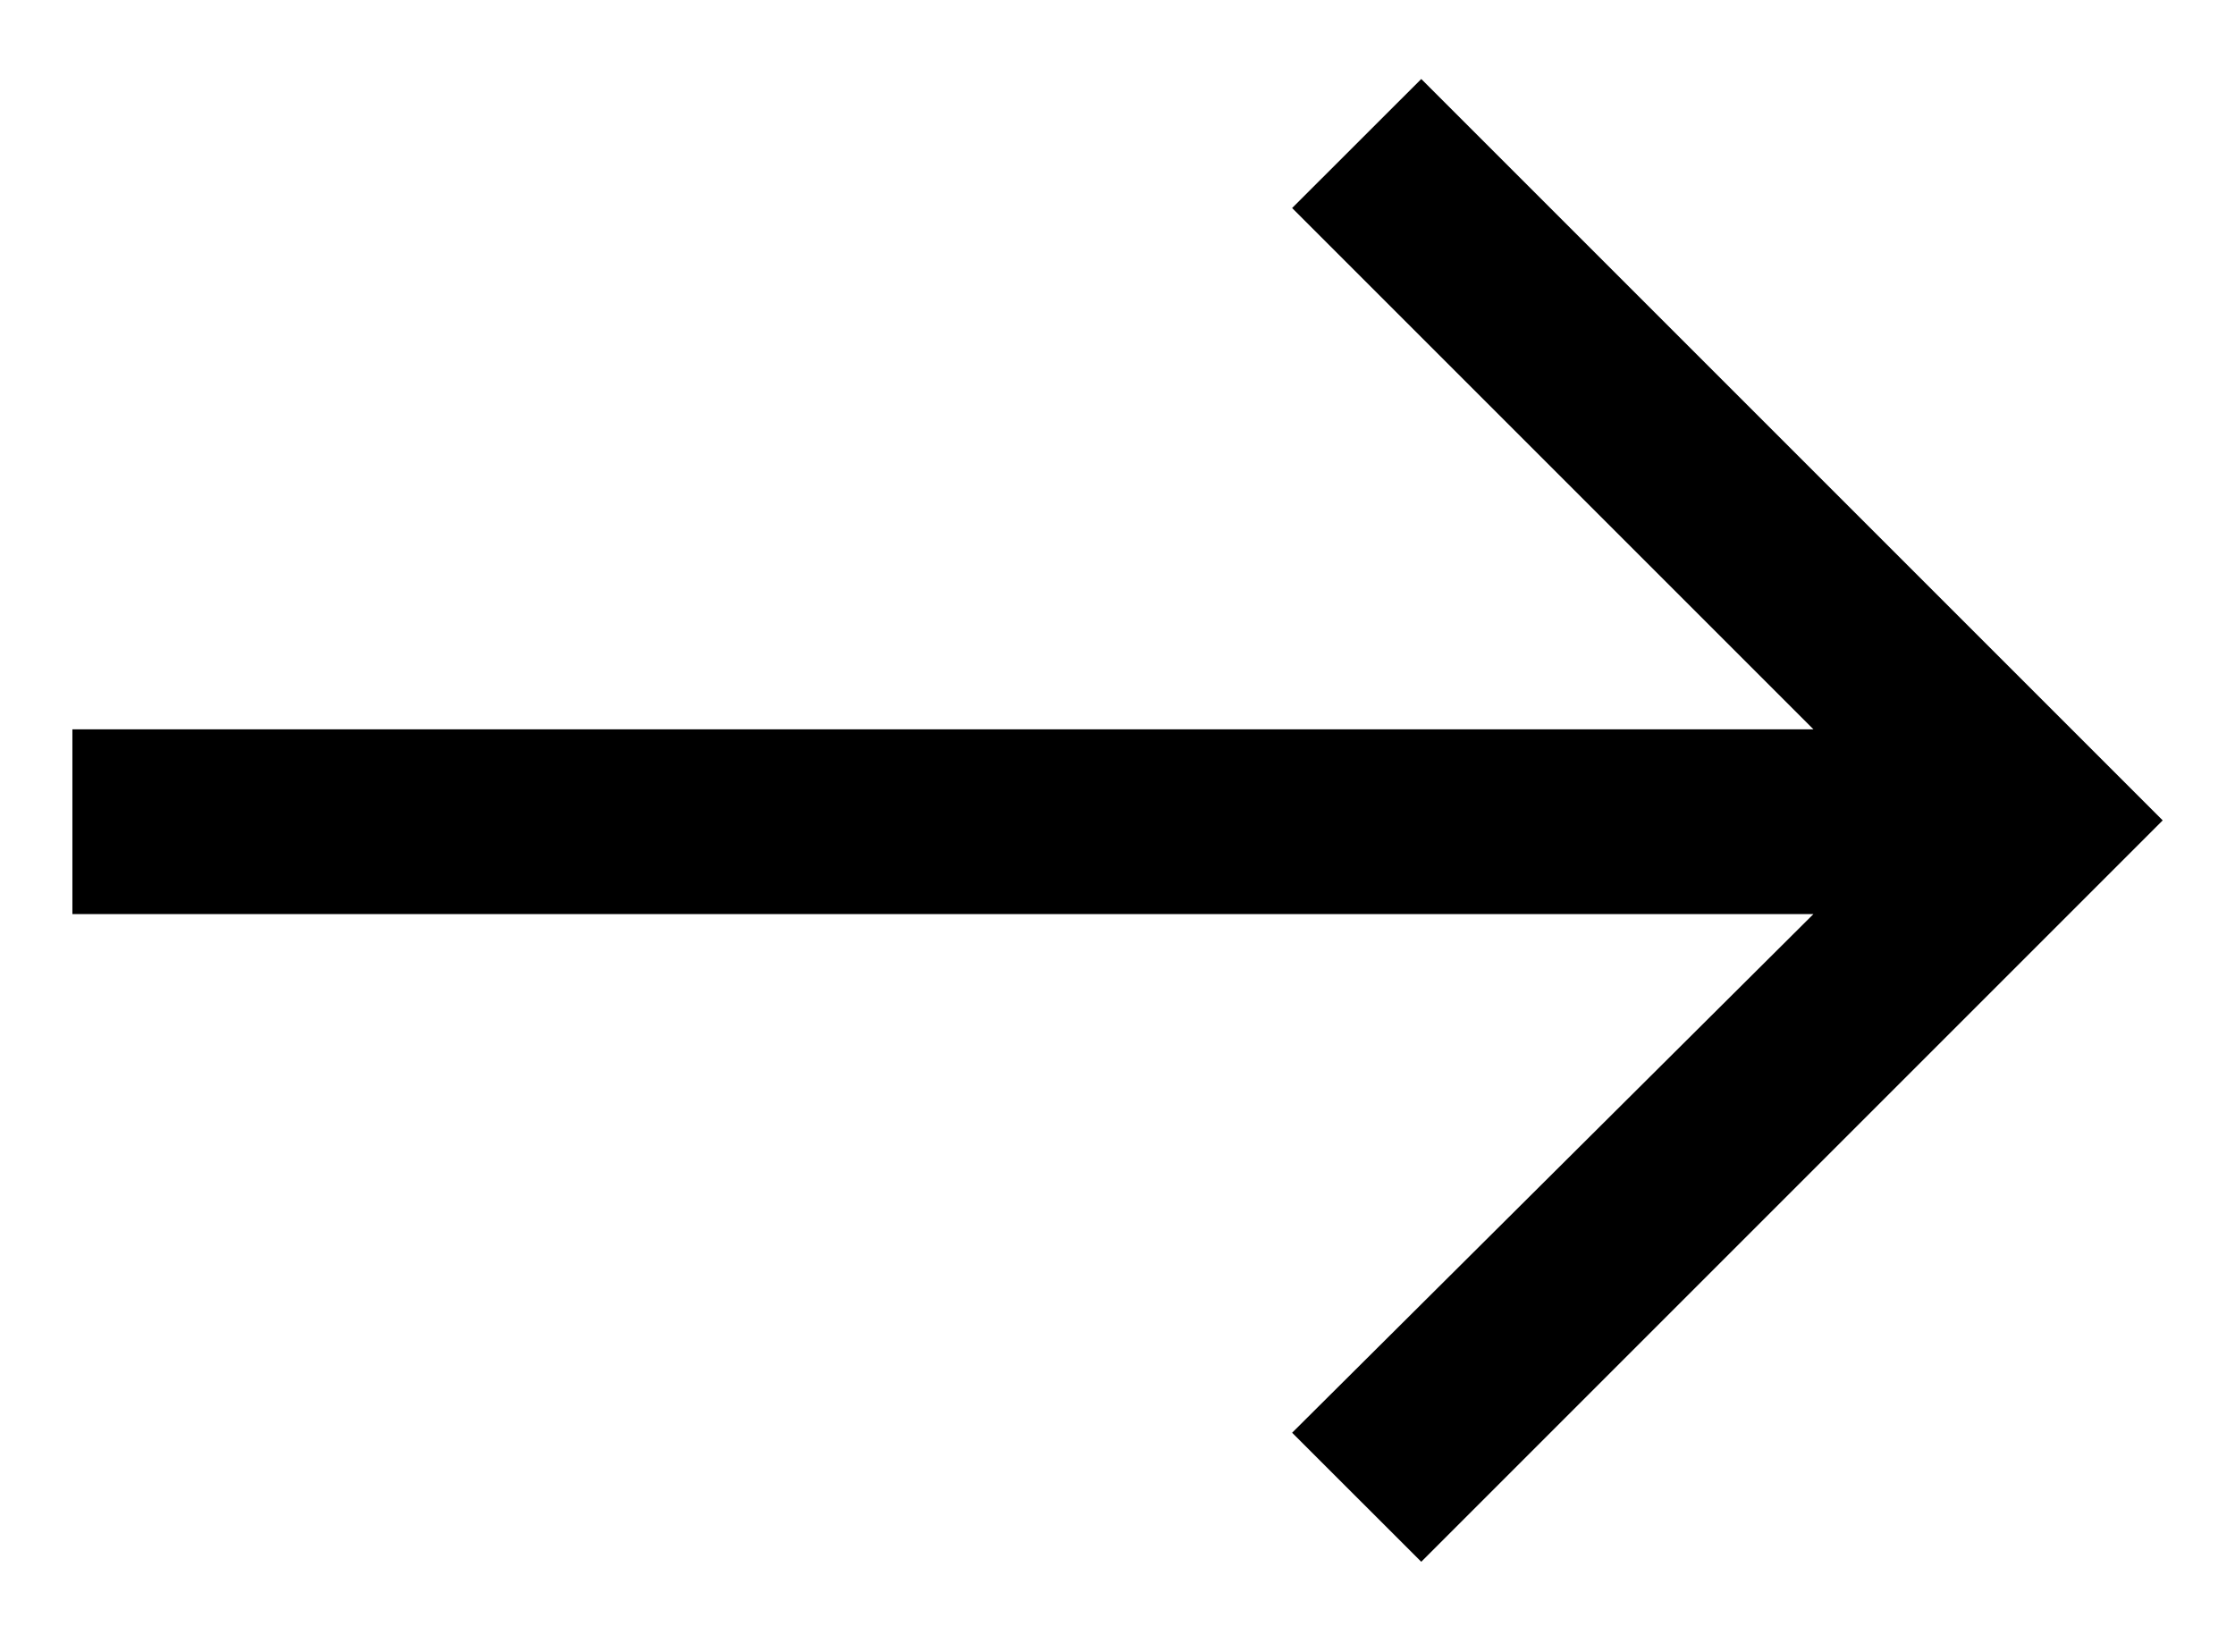<svg width="23" height="17" viewBox="0 0 23 17" fill="none" xmlns="http://www.w3.org/2000/svg">
<path d="M14.626 0.813L22.256 8.443L14.626 16.073L13.297 14.745L18.662 9.407L0.745 9.407V7.506L18.662 7.506L13.297 2.141L14.626 0.813Z" fill="black"/>
</svg>
